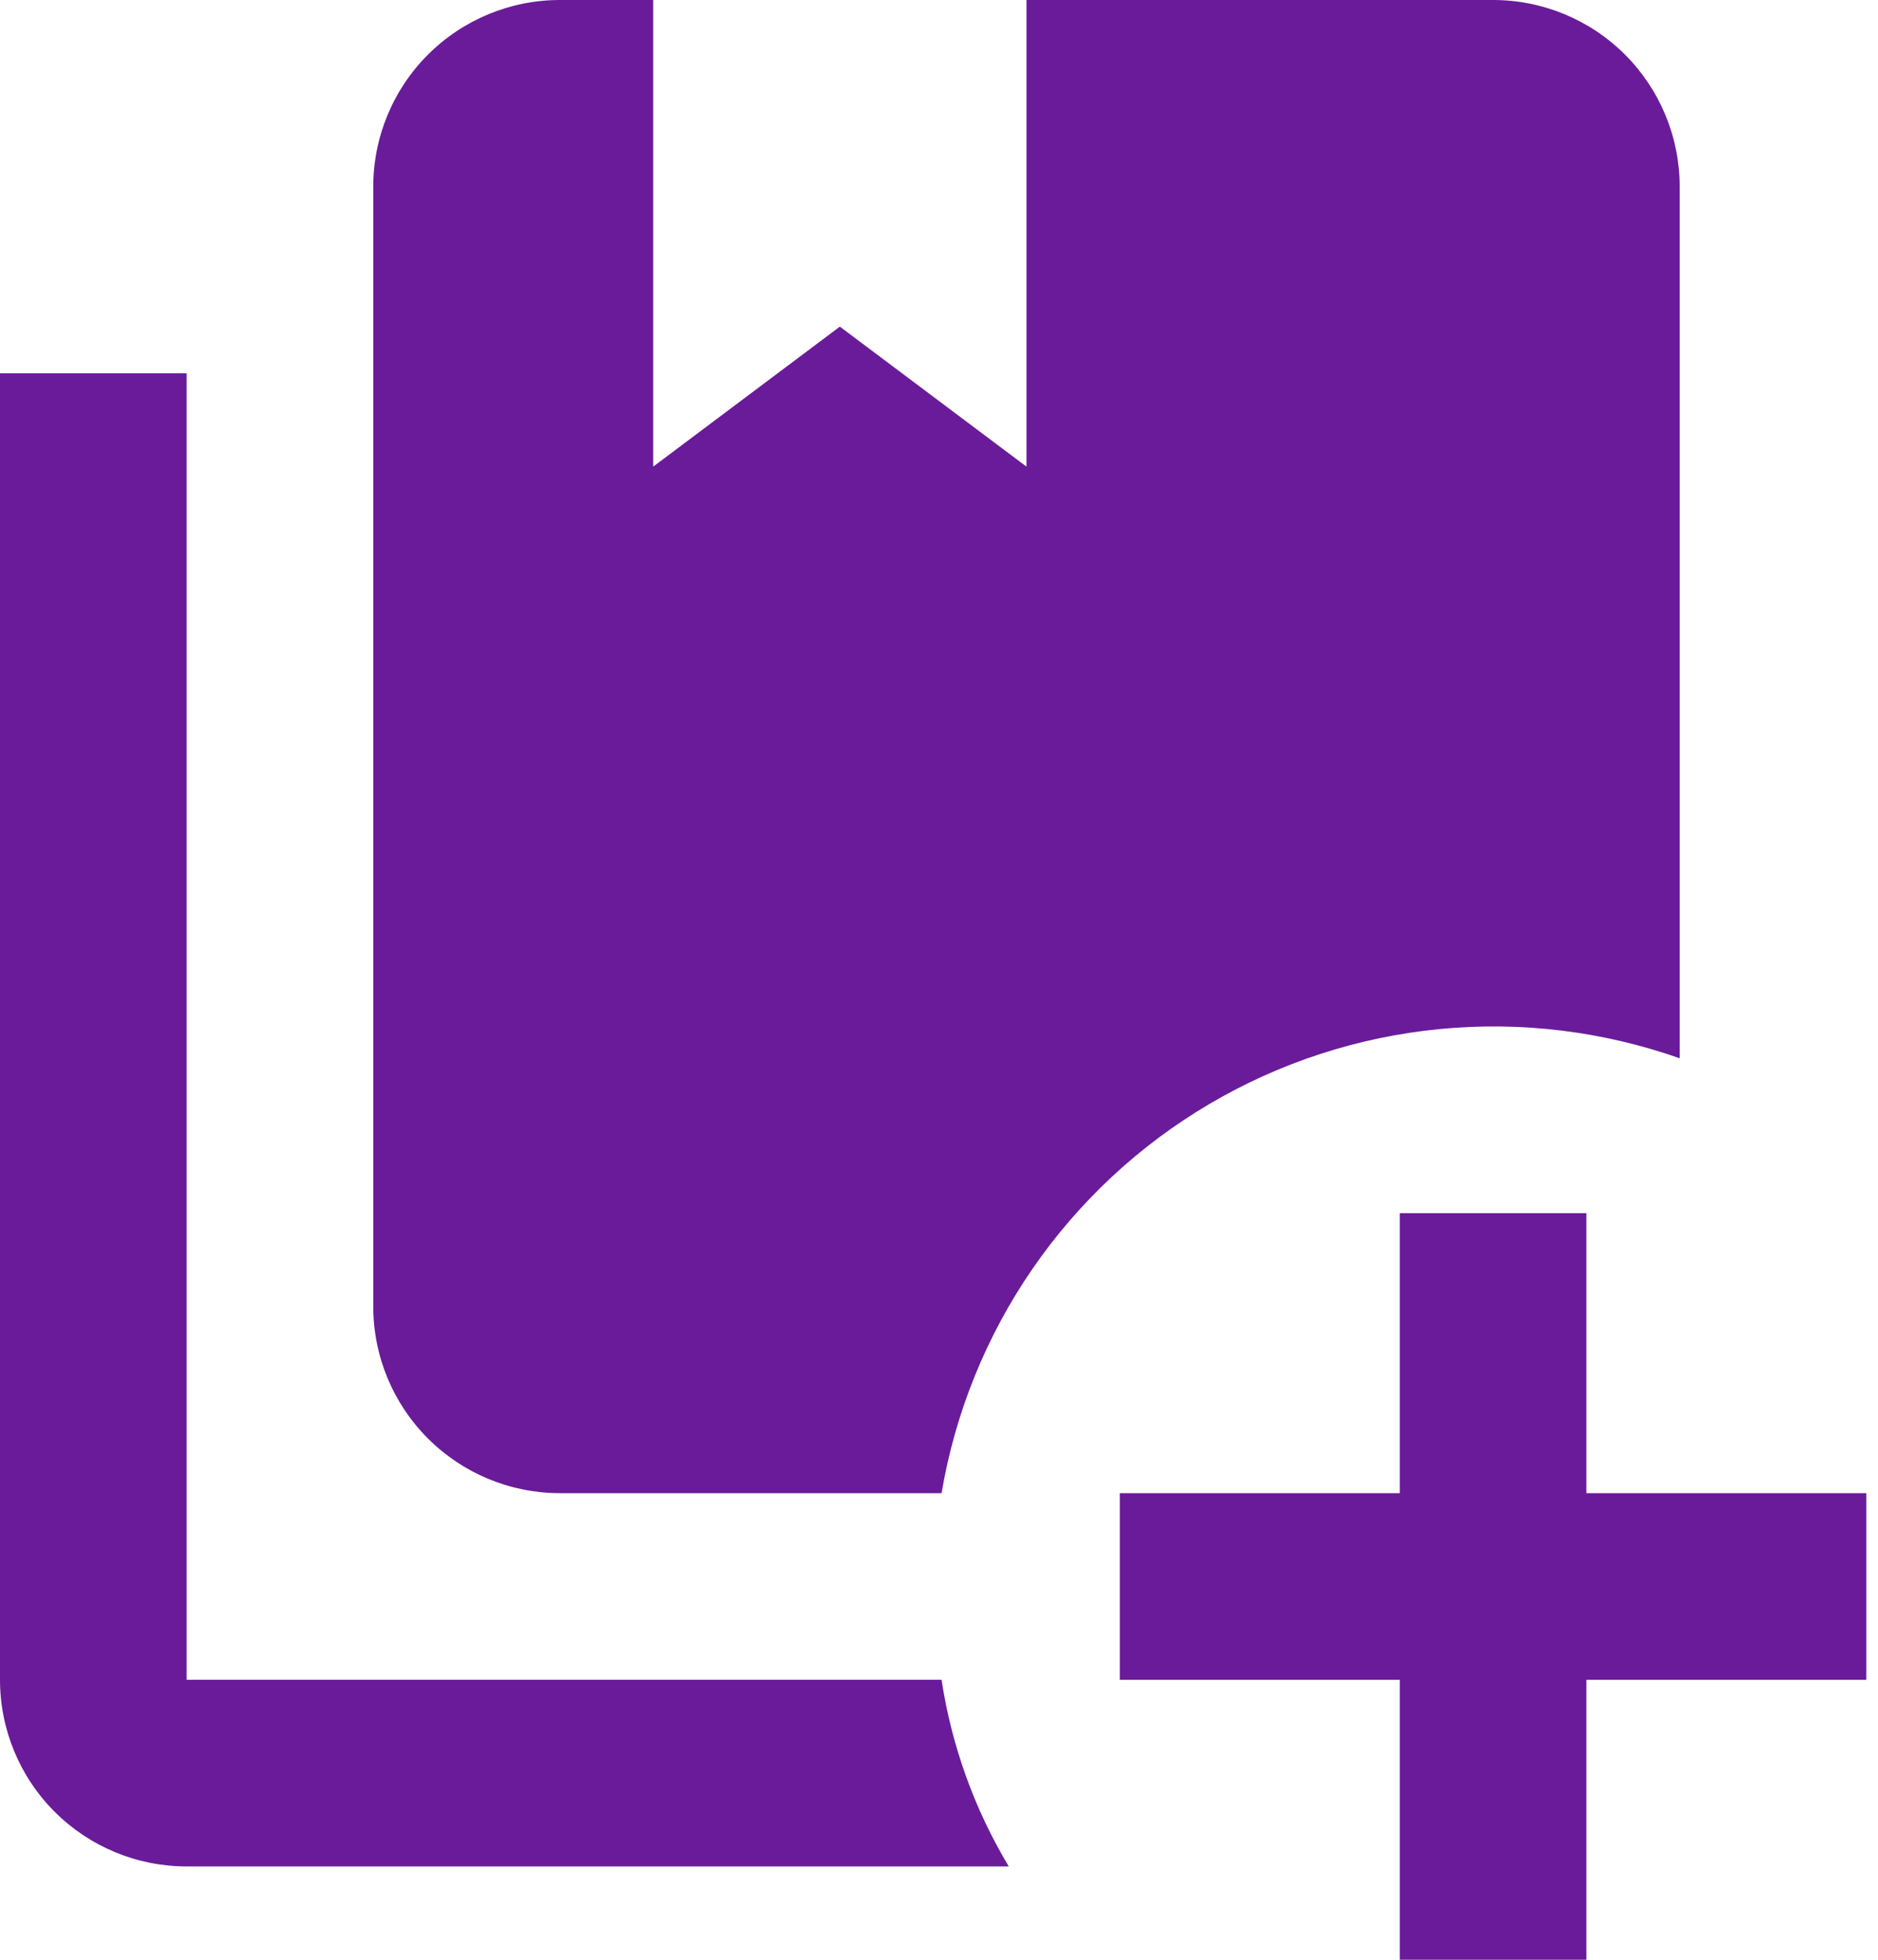 <svg width="69" height="72" viewBox="0 0 69 72" fill="none" xmlns="http://www.w3.org/2000/svg">
<path d="M34.594 61.714H6.857V13.714H0V61.714C0 63.533 0.722 65.277 2.008 66.563C3.294 67.849 5.039 68.571 6.857 68.571H37.063C35.802 66.468 34.963 64.139 34.594 61.714ZM54.857 0H37.714V17.143L30.857 12L24 17.143V0H20.571C18.753 0 17.009 0.722 15.723 2.008C14.437 3.294 13.714 5.039 13.714 6.857V48C13.714 49.819 14.437 51.563 15.723 52.849C17.009 54.135 18.753 54.857 20.571 54.857H34.594C35.094 51.9 36.233 49.089 37.933 46.619C39.633 44.149 41.853 42.08 44.437 40.558C47.02 39.036 49.905 38.097 52.89 37.807C55.874 37.517 58.886 37.884 61.714 38.88V6.857C61.714 5.039 60.992 3.294 59.706 2.008C58.42 0.722 56.676 0 54.857 0ZM58.286 44.571V54.857H68.571V61.714H58.286V72H51.429V61.714H41.143V54.857H51.429V44.571H58.286Z" fill="#6A1B9A"/>
</svg>
